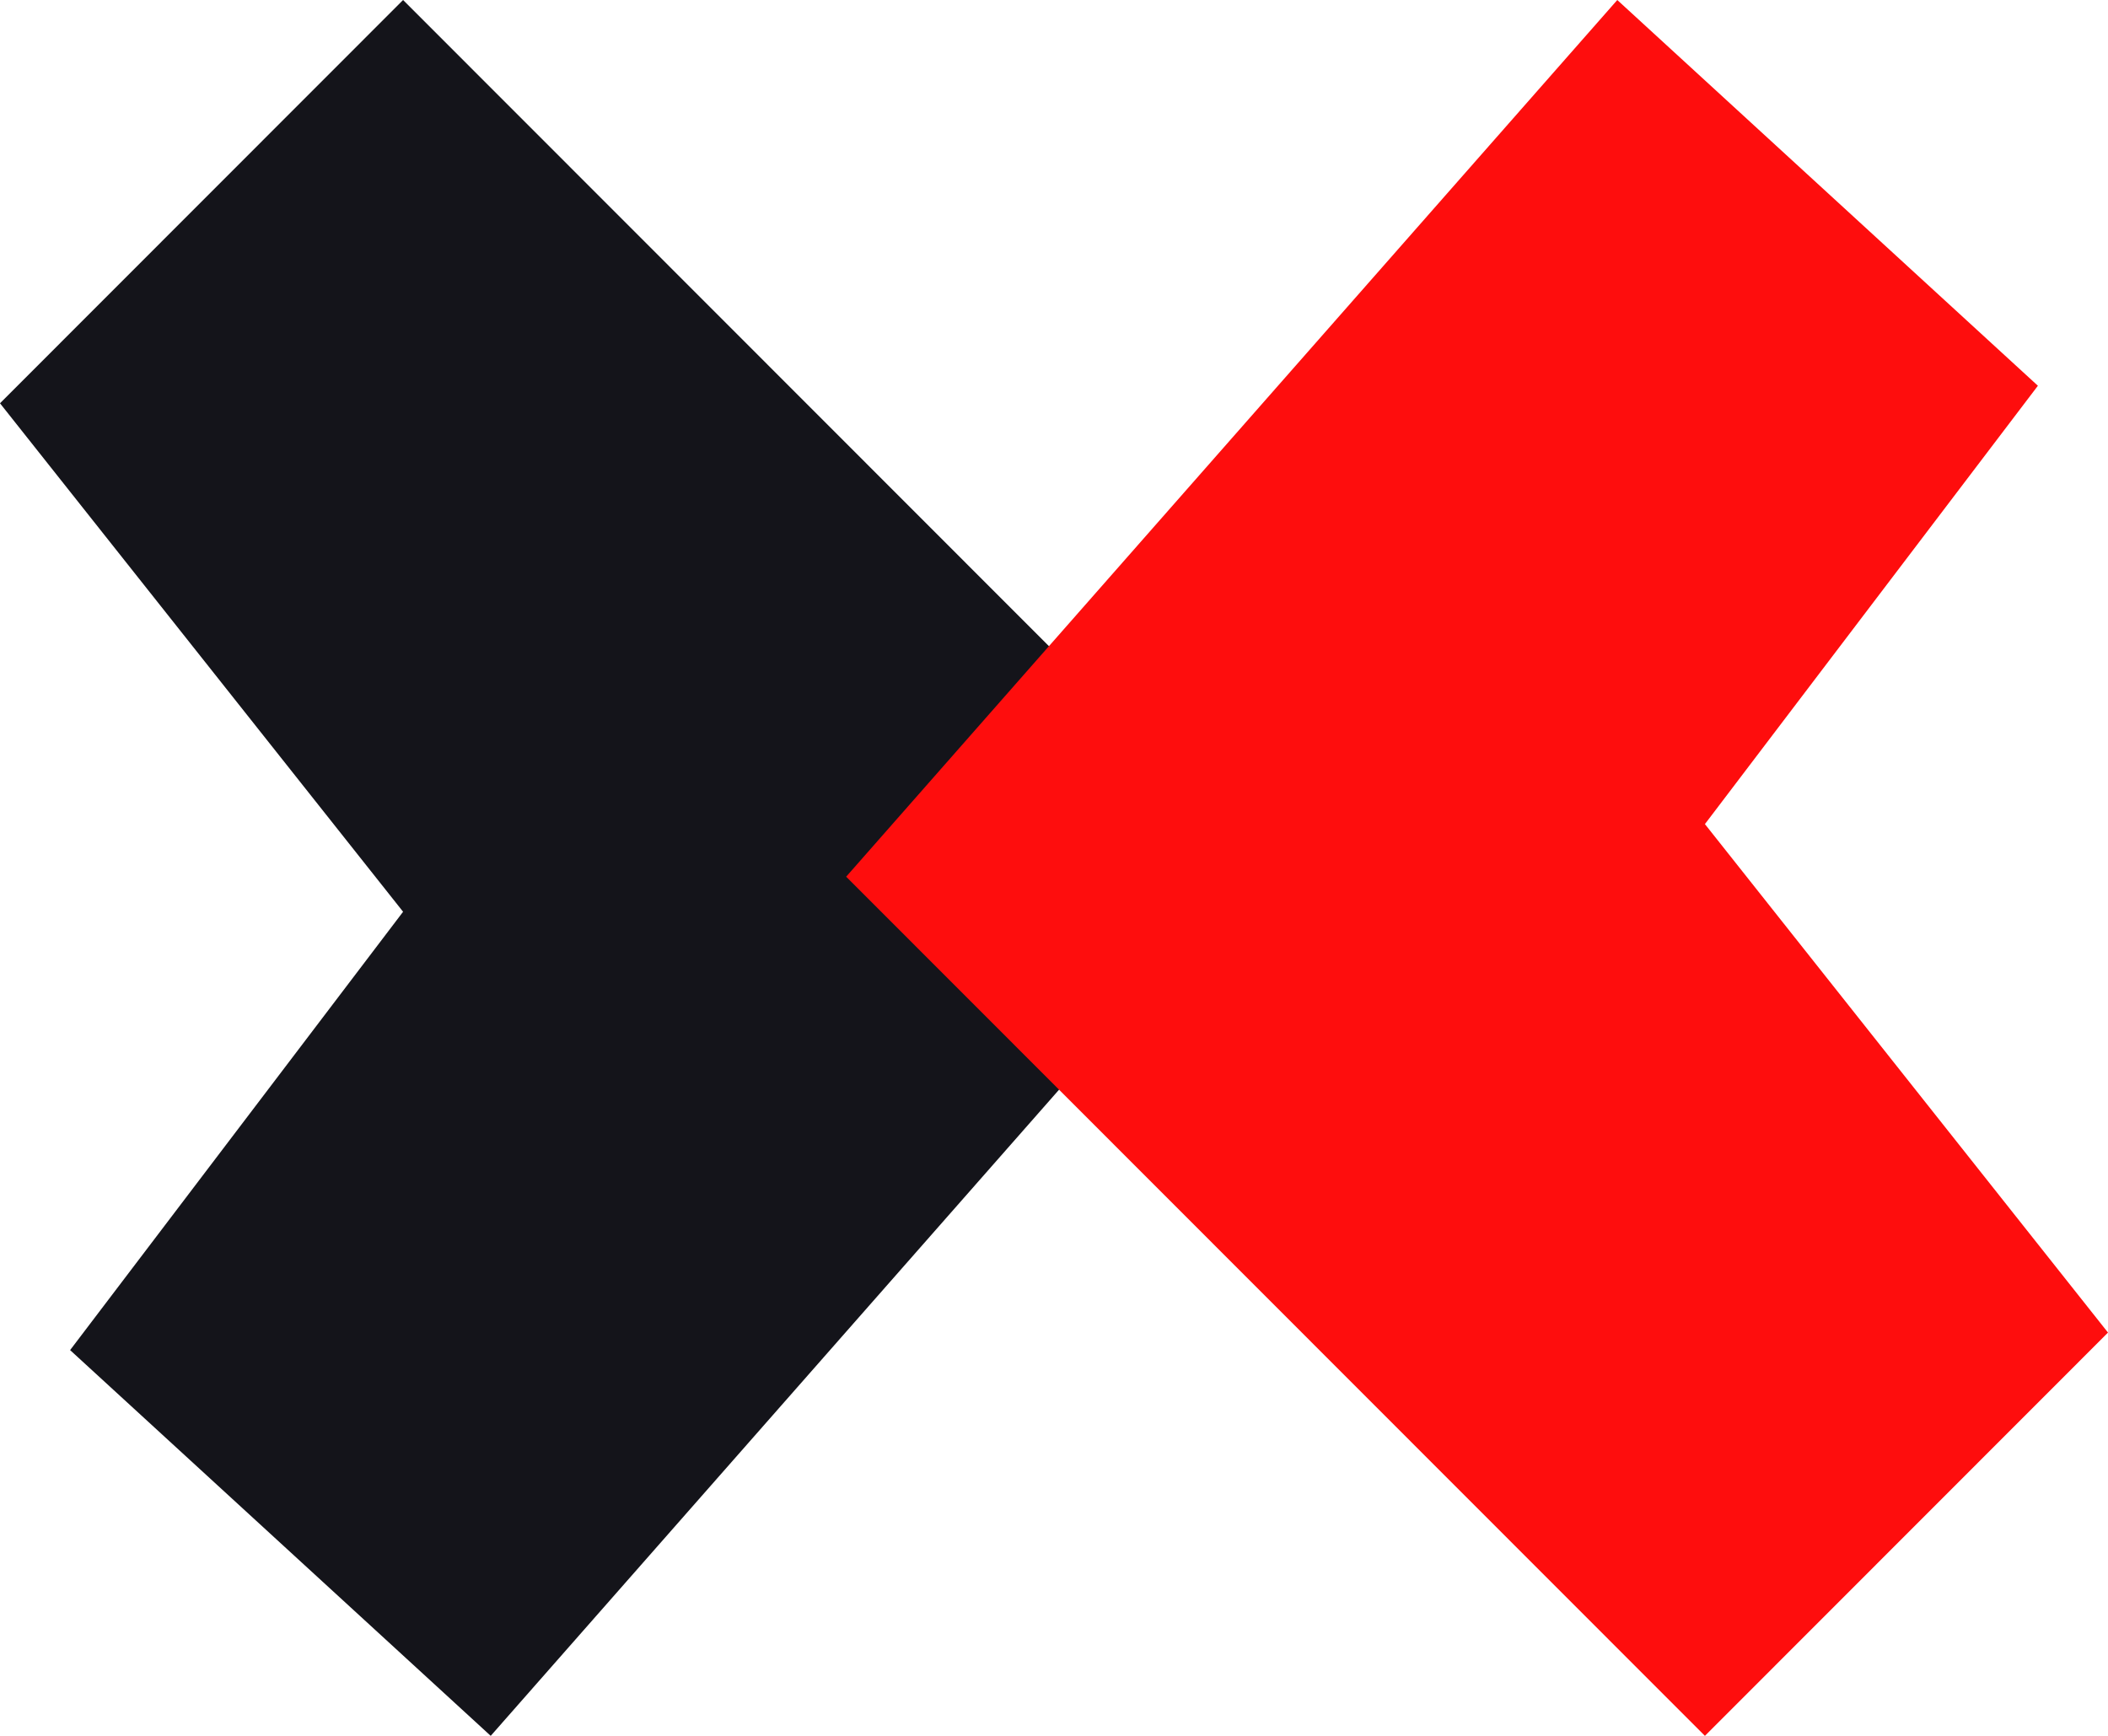 <!--?xml version="1.0" encoding="UTF-8"?-->
<svg viewBox="0 0 374 308" xmlns="http://www.w3.org/2000/svg" id="svg11732091657">
  <path d="M 12.438 239.555 L 87.062 308 L 223.873 152.444 L 71.515 0 L 0 71.555 L 71.515 161.777 Z" fill="rgb(20, 20, 26)"></path>
  <path d="M 361.562 68.445 L 286.938 0 L 150.127 155.556 L 302.485 308 L 374 236.445 L 302.485 146.223 Z" fill="rgb(254,13,13)"></path>
</svg>
